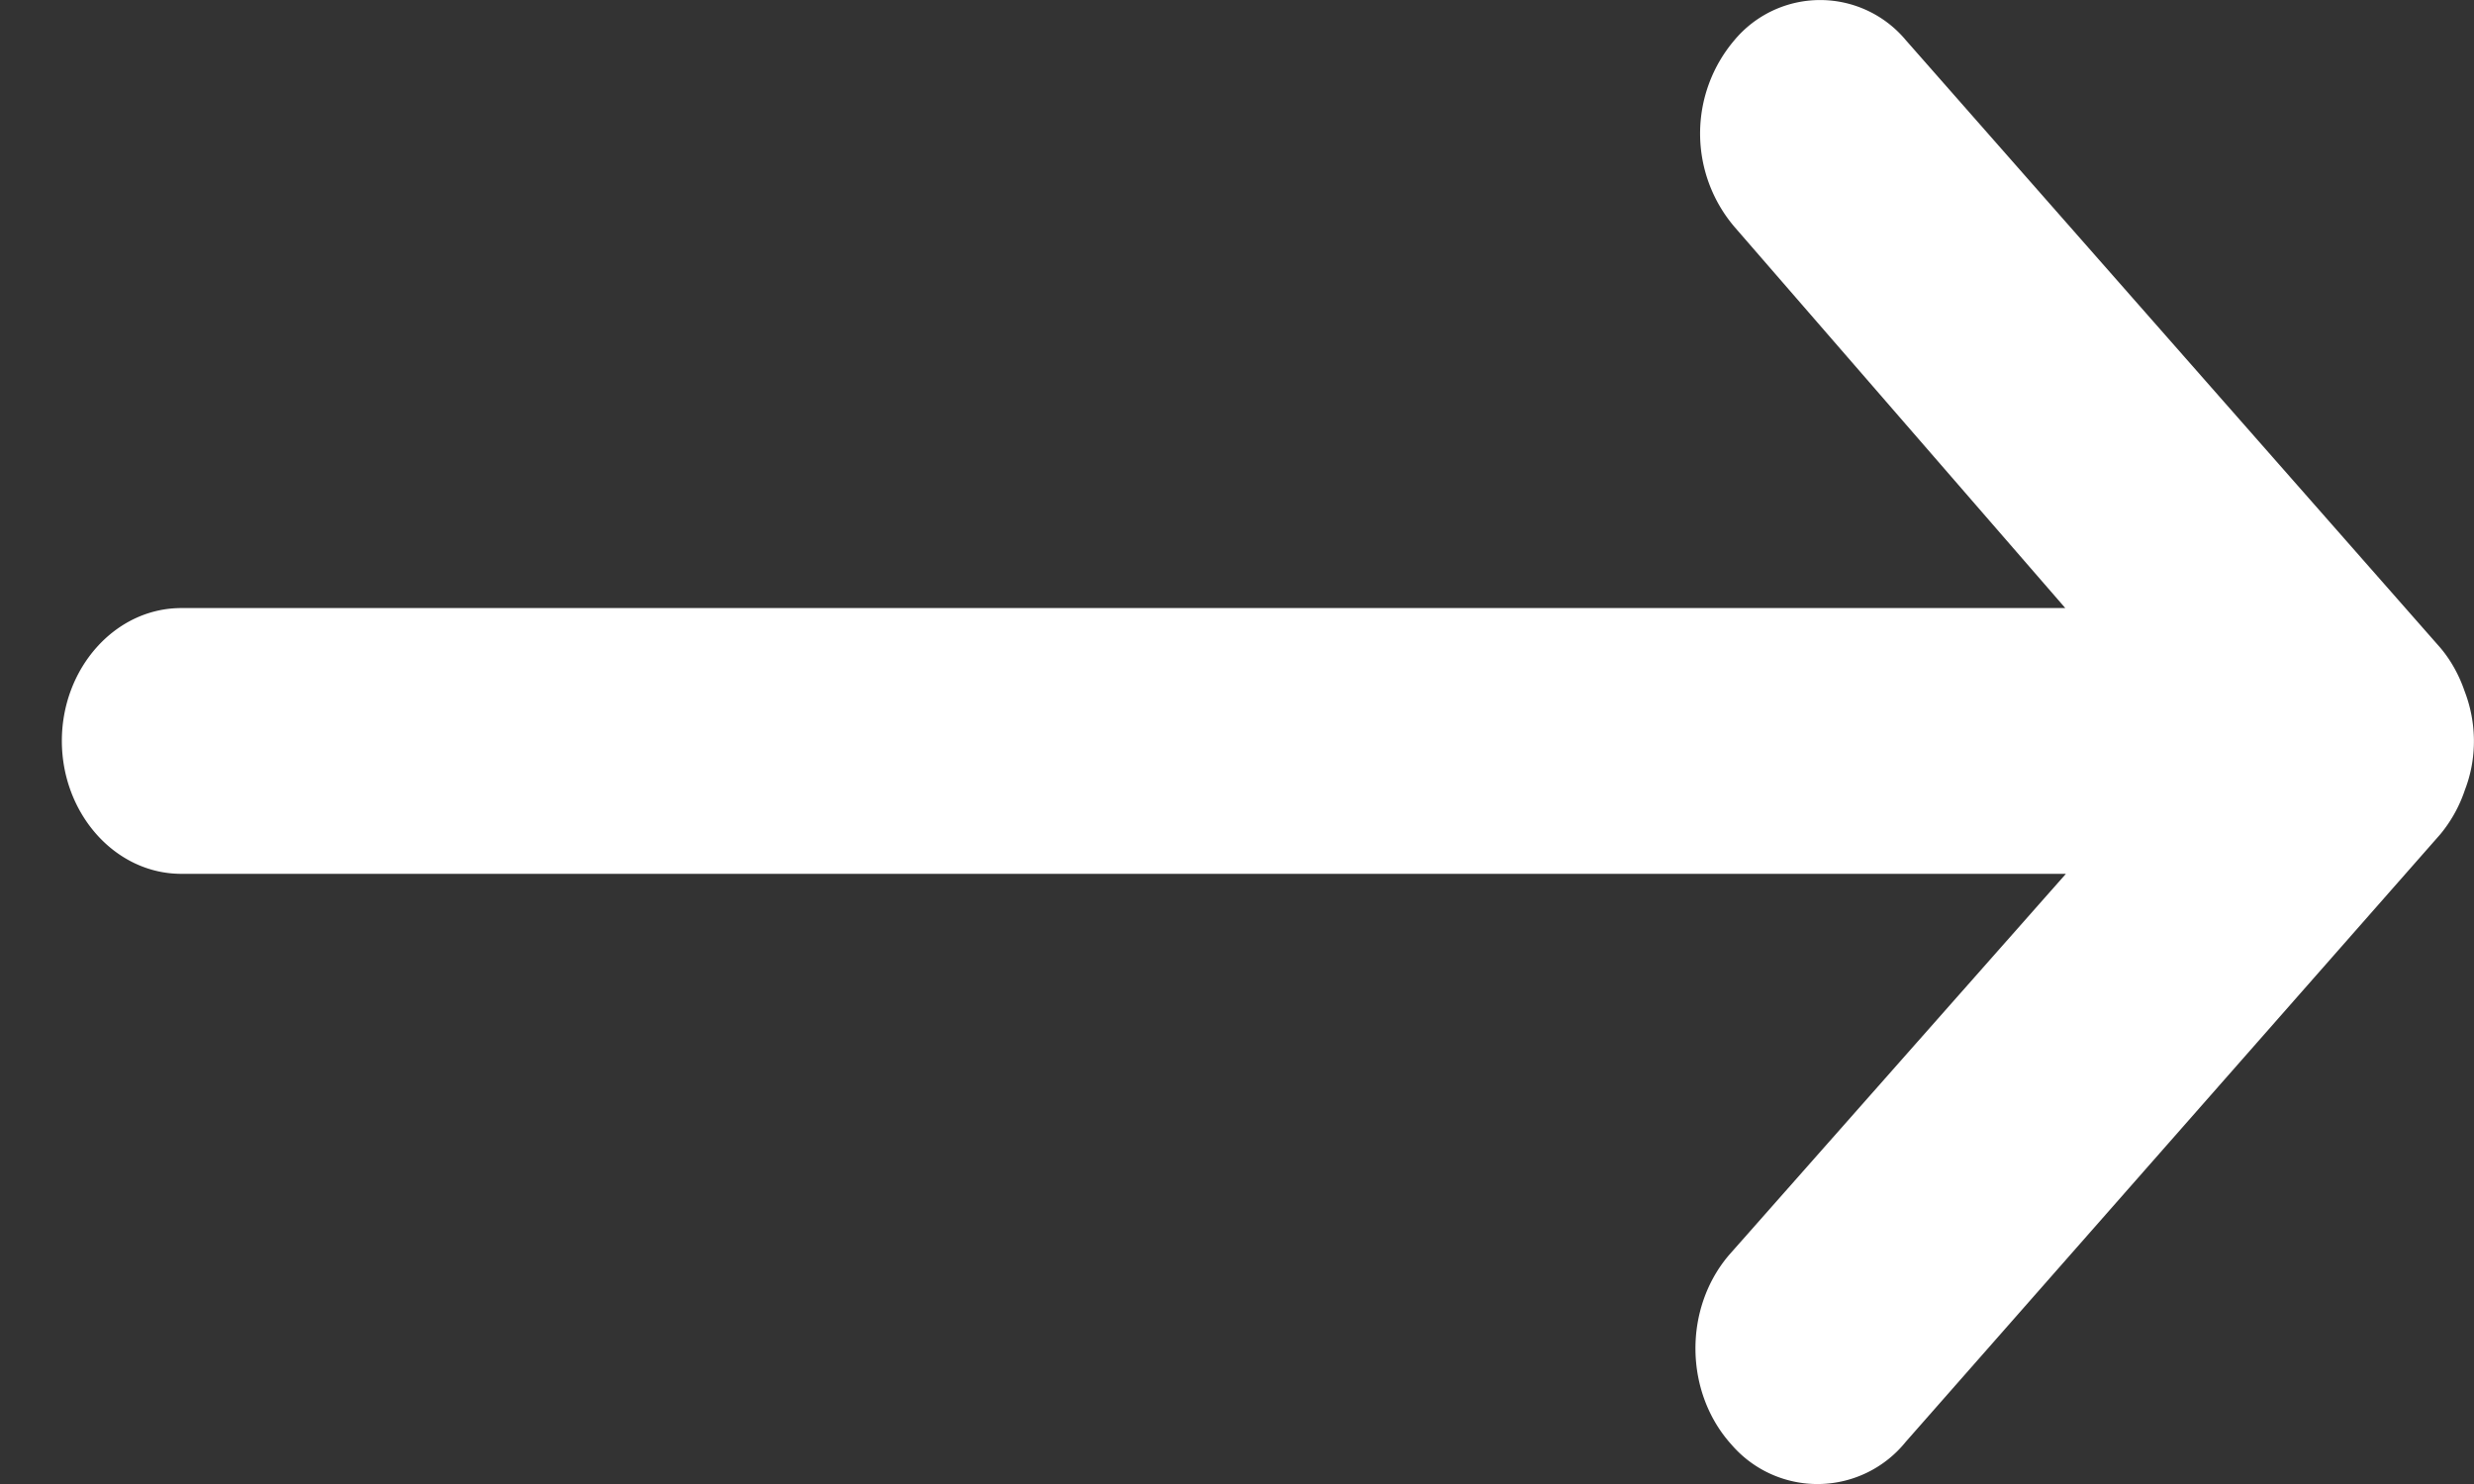 <svg width="20" height="12" viewBox="0 0 20 12" xmlns="http://www.w3.org/2000/svg">
    <rect x="0" y="0" width="20" height="12" fill="#333333" stroke="none"/>
    <path d="M.5 5.991c0-.586.429-1.074.966-1.074h15.23l-2.675-3.083a1.165 1.165 0 0 1 0-1.509.902.902 0 0 1 1.386 0l4.32 4.912c.085.1.152.221.197.352.1.26.1.545.003.797a1.116 1.116 0 0 1-.201.362l-4.319 4.91a.917.917 0 0 1-1.41.023c-.38-.421-.389-1.1-.019-1.533l2.723-3.082H1.466C.93 7.066.5 6.578.5 5.99z" fill="#FFF" fill-rule="nonzero"/>
</svg>

